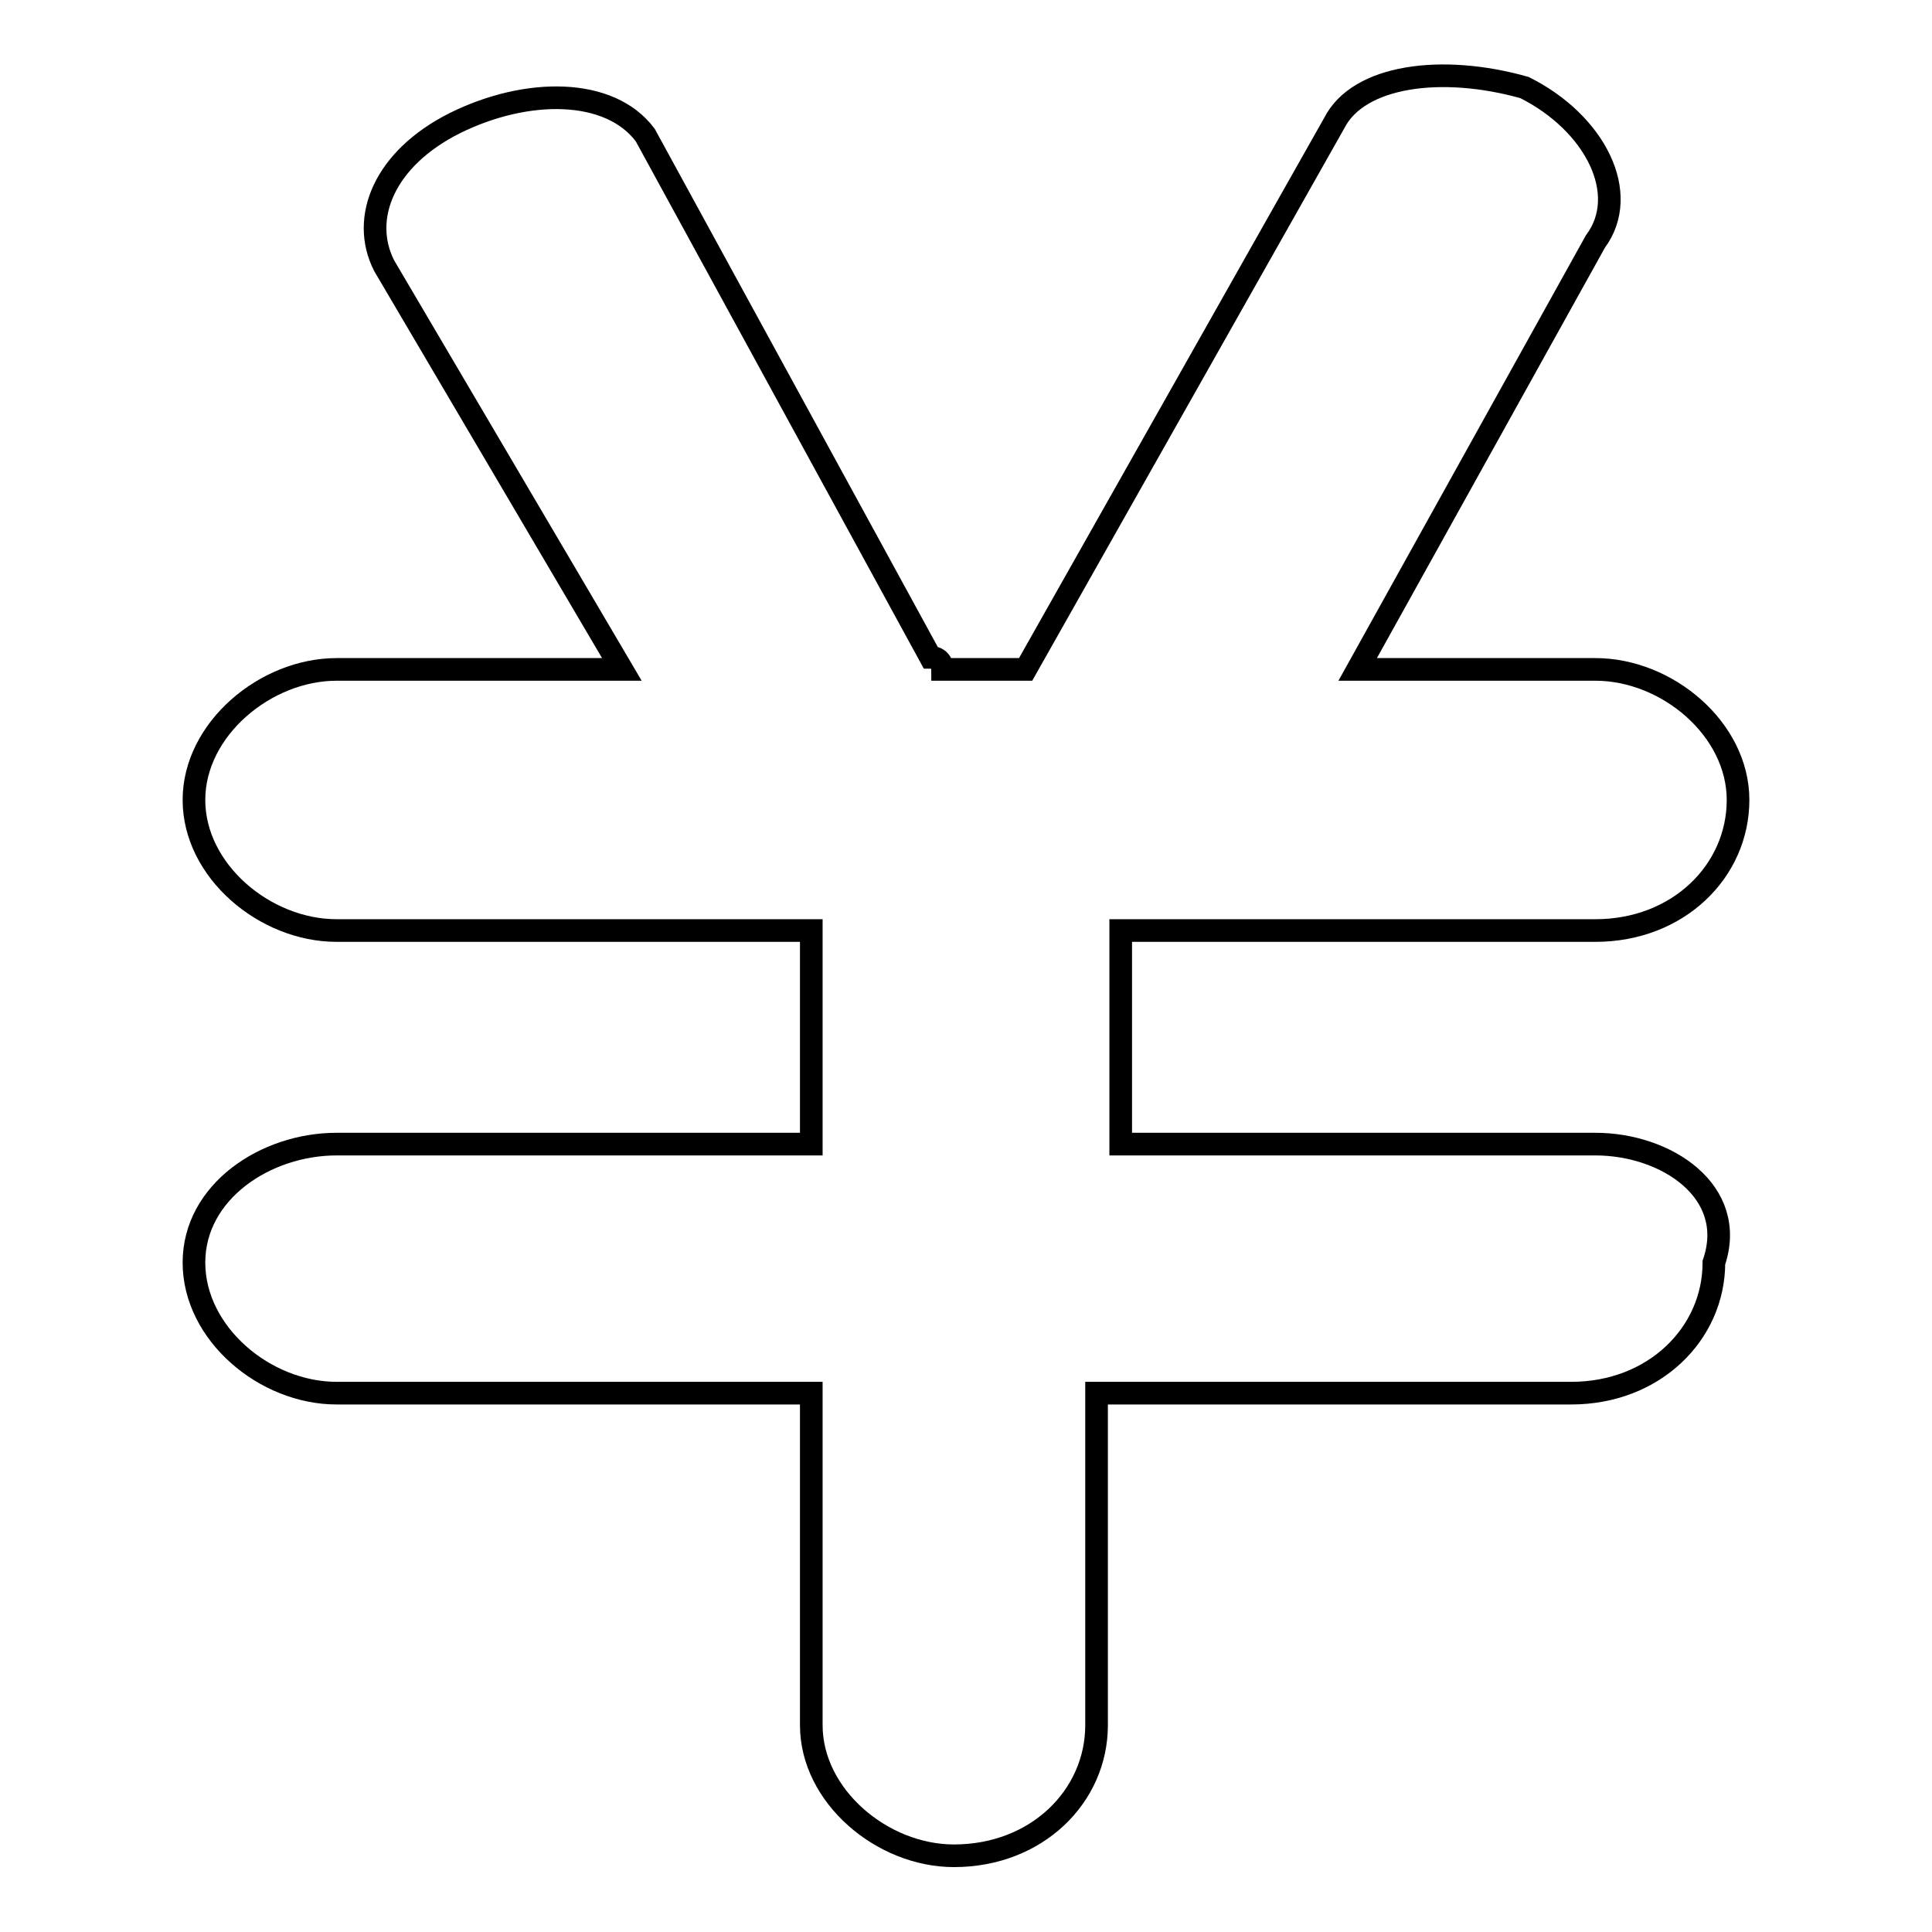 <?xml version="1.0" encoding="utf-8"?>
<!-- Svg Vector Icons : http://www.onlinewebfonts.com/icon -->
<!DOCTYPE svg PUBLIC "-//W3C//DTD SVG 1.1//EN" "http://www.w3.org/Graphics/SVG/1.1/DTD/svg11.dtd">
<svg version="1.1" xmlns="http://www.w3.org/2000/svg" xmlns:xlink="http://www.w3.org/1999/xlink" x="0px" y="0px" viewBox="0 0 256 256" enable-background="new 0 0 256 256" xml:space="preserve">
<g><g><path stroke-width="3" fill-opacity="0" stroke="#000000"  d="M211.4,151.6h-62.9v-28.3h62.9c11,0,18.9-7.9,18.9-17.3c0-9.4-9.4-17.3-18.9-17.3h-31.5L211.4,32c4.7-6.3,0-15.7-9.4-20.4c-11-3.1-22-1.6-25.2,4.7l-40.9,72.4l0,0h-11c0,0,0-1.6-1.6-1.6L85.5,17.9c-4.7-6.3-15.7-6.3-25.2-1.6c-9.4,4.7-12.6,12.6-9.4,18.9l31.5,53.5H44.6c-9.4,0-18.9,7.9-18.9,17.3s9.4,17.3,18.9,17.3h62.9v28.3H44.6c-9.4,0-18.9,6.3-18.9,15.7c0,9.4,9.4,17.3,18.9,17.3h62.9v44c0,9.4,9.4,17.3,18.9,17.3l0,0c11,0,18.9-7.9,18.9-17.3v-44h62.9c11,0,18.9-7.9,18.9-17.3C230.3,157.9,220.8,151.6,211.4,151.6L211.4,151.6z"/></g></g>
</svg>